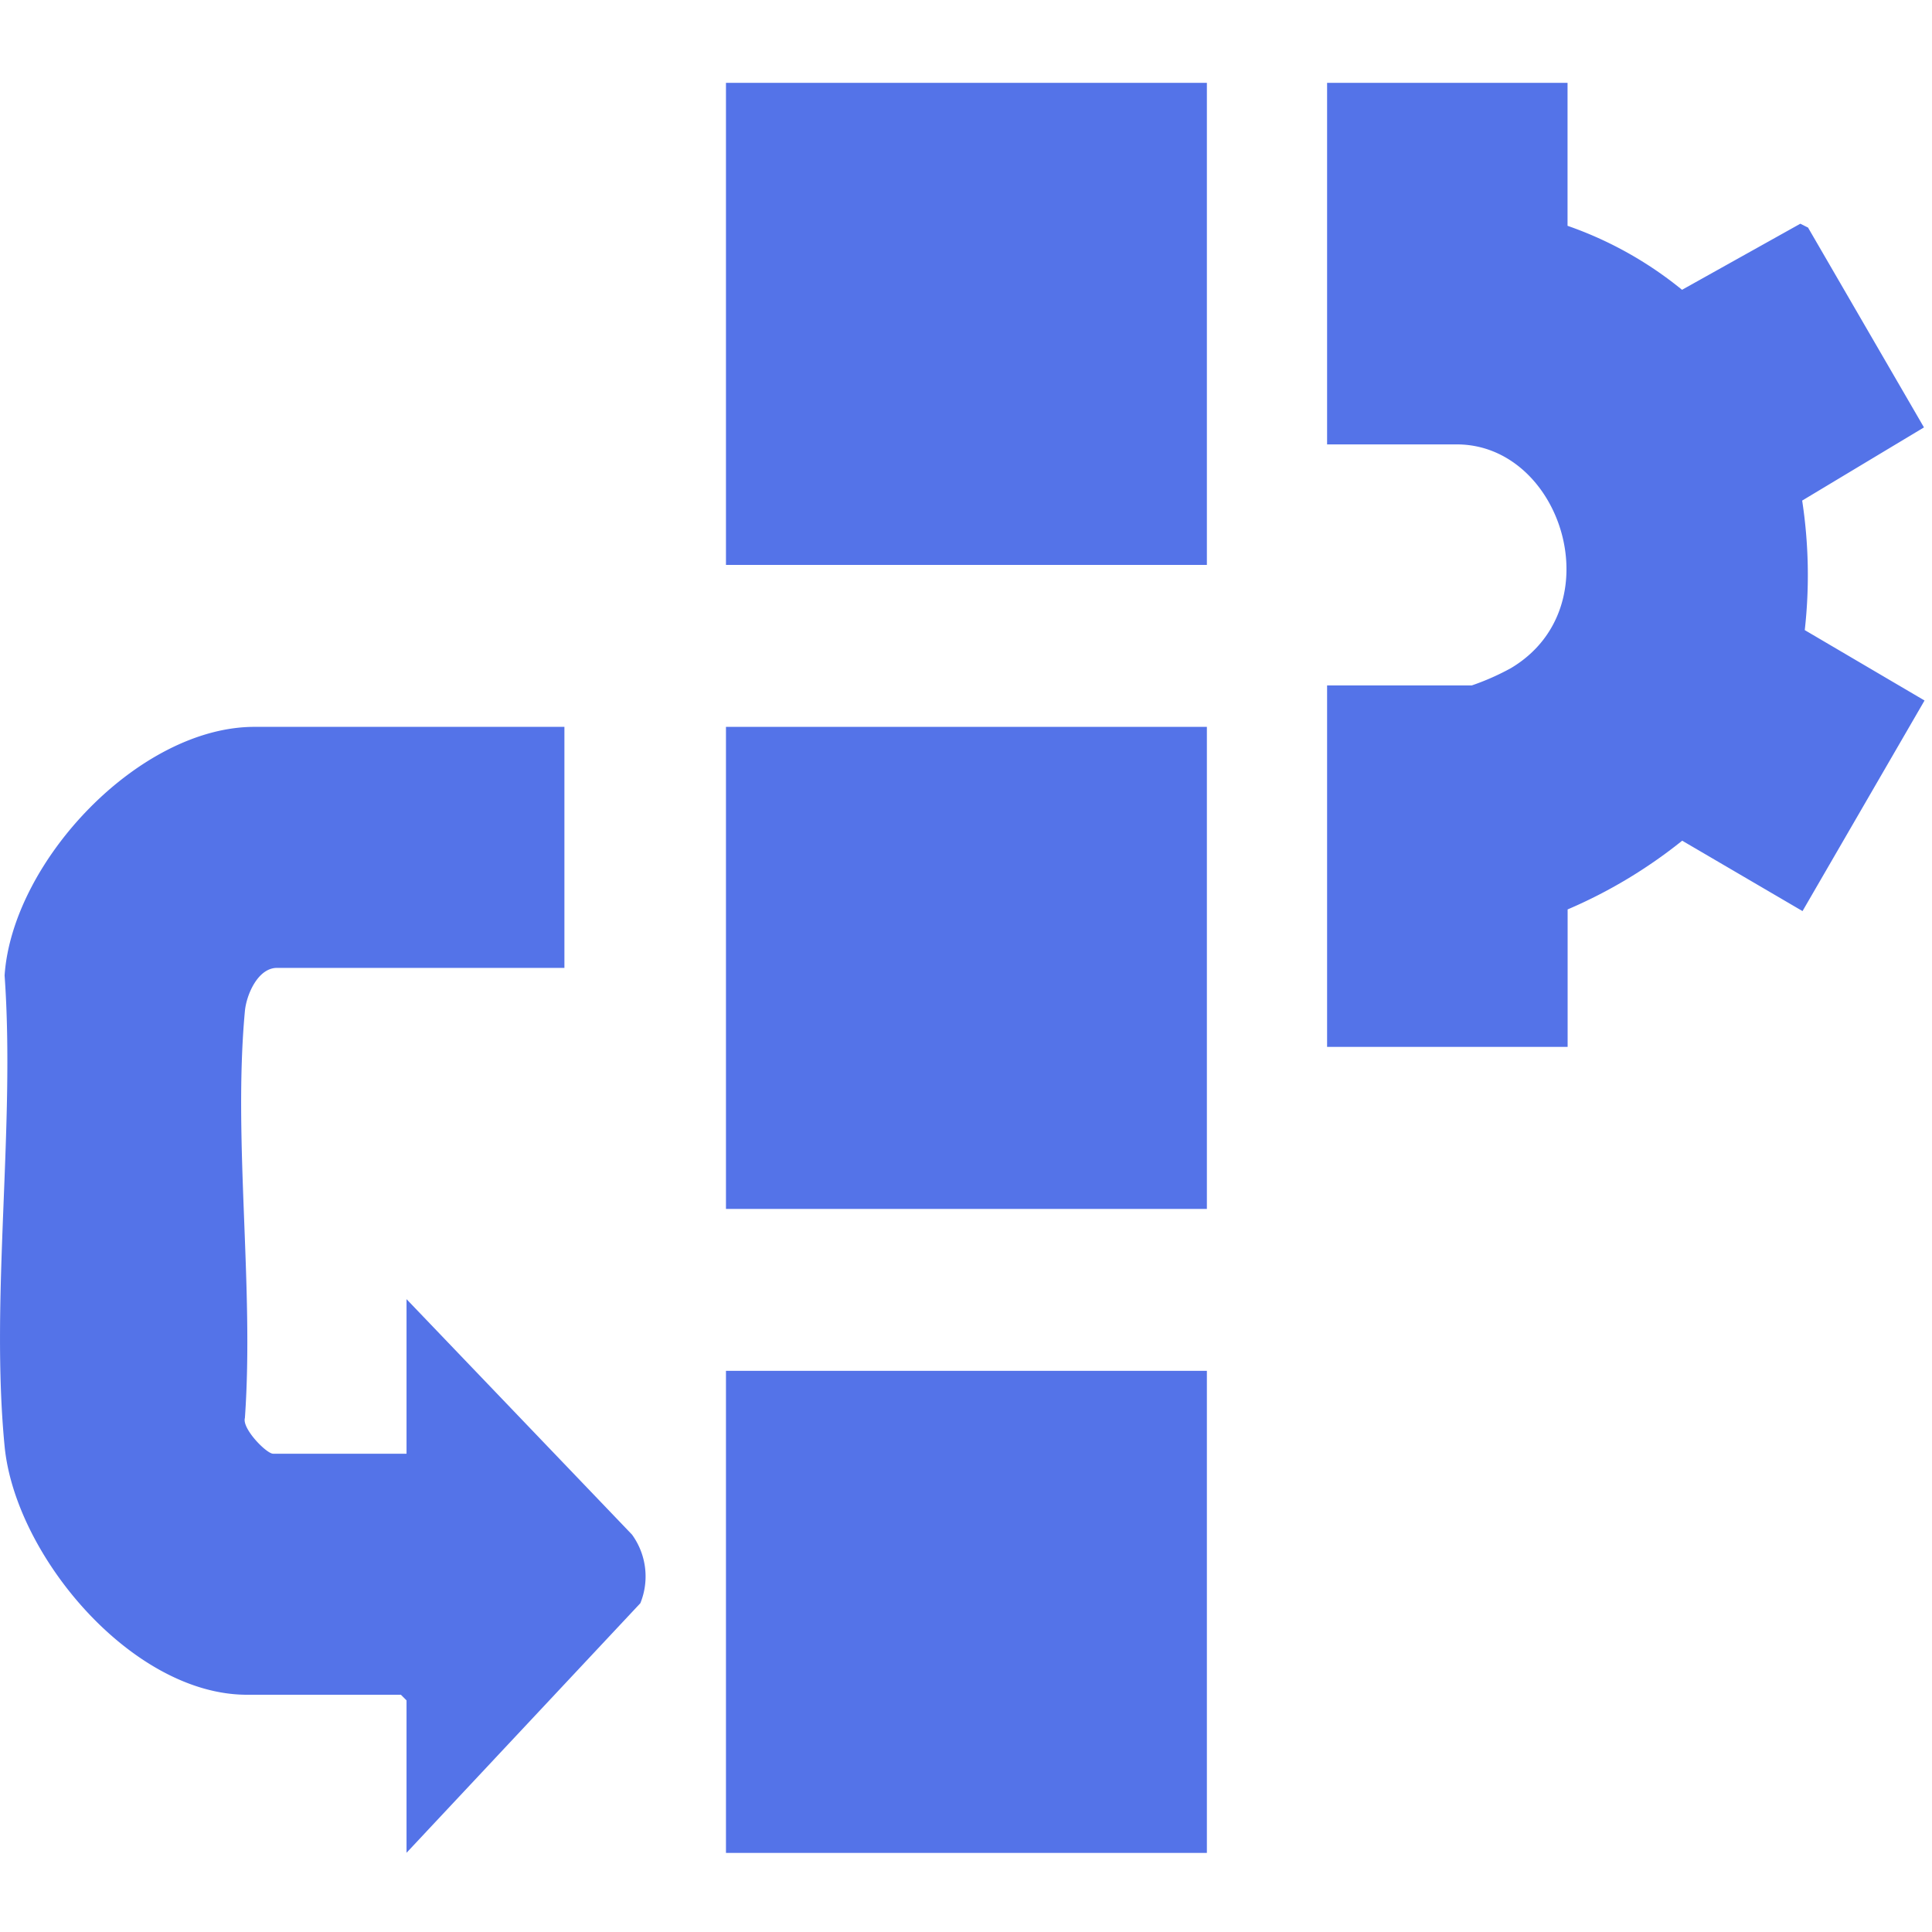 <?xml version="1.0" encoding="UTF-8"?> <svg xmlns="http://www.w3.org/2000/svg" xmlns:xlink="http://www.w3.org/1999/xlink" id="thumb-4" width="50" height="50" viewBox="0 0 50 50"><defs><clipPath id="clip-path"><rect id="Rectangle_197" data-name="Rectangle 197" width="50" height="50" fill="none"></rect></clipPath></defs><g id="Group_118" data-name="Group 118" clip-path="url(#clip-path)"><path id="Path_61" data-name="Path 61" d="M.119,25.244c.2-2.944,3.478-6.433,6.466-6.433h8.022v6.238H7.169c-.494,0-.791.692-.831,1.117-.309,3.336.241,7.146,0,10.532-.079.273.557.924.731.924h3.452v-4l5.834,6.092a1.841,1.841,0,0,1,.217,1.777l-6.051,6.459V44.006l-.146-.146H6.391c-2.97,0-6-3.6-6.272-6.433-.373-3.843.279-8.278,0-12.183" fill="#5473e8"></path><path id="Path_62" data-name="Path 62" d="M40.568,2.144v3.7A9.747,9.747,0,0,1,43.531,7.5L46.592,5.79l.2.1,3,5.171-3.152,1.894a12.749,12.749,0,0,1,.067,3.352l3.1,1.822-3.158,5.45-3.114-1.822a12.737,12.737,0,0,1-2.965,1.779v3.557H34.345V17.739h3.744a6.383,6.383,0,0,0,1.012-.447c2.652-1.577,1.318-5.791-1.4-5.791H34.345V2.144Z" fill="#5473e8"></path><rect id="Rectangle_194" data-name="Rectangle 194" width="12.446" height="12.476" transform="translate(18.788 2.144)" fill="#5473e8"></rect><rect id="Rectangle_195" data-name="Rectangle 195" width="12.446" height="12.476" transform="translate(18.788 18.811)" fill="#5473e8"></rect><rect id="Rectangle_196" data-name="Rectangle 196" width="12.446" height="12.476" transform="translate(18.788 35.477)" fill="#5473e8"></rect></g></svg> 